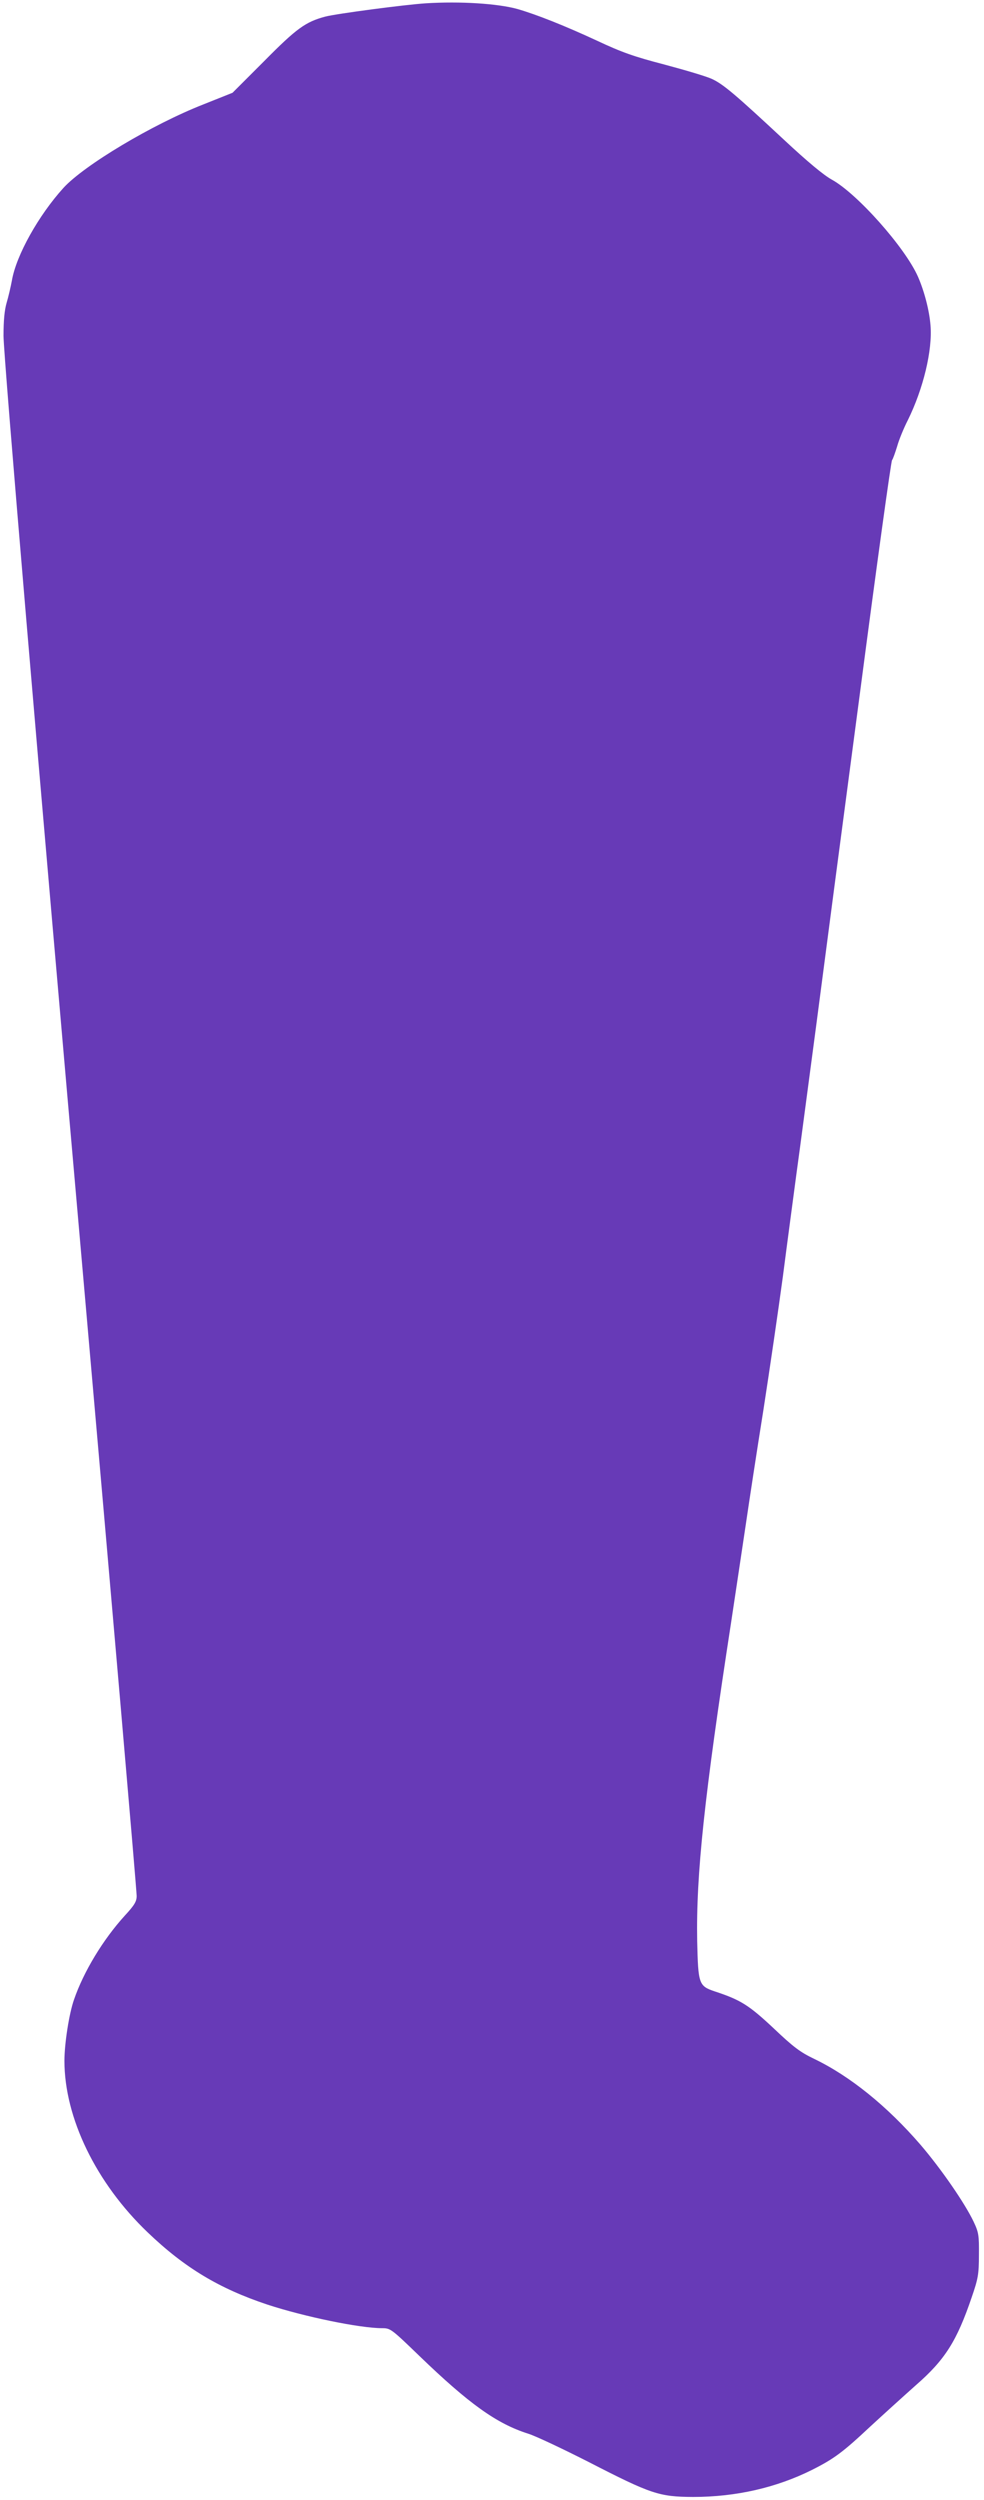 <?xml version="1.0" standalone="no"?>
<!DOCTYPE svg PUBLIC "-//W3C//DTD SVG 20010904//EN"
 "http://www.w3.org/TR/2001/REC-SVG-20010904/DTD/svg10.dtd">
<svg version="1.0" xmlns="http://www.w3.org/2000/svg"
 width="504pt" height="1280pt" viewBox="0 0 504 1280"
 preserveAspectRatio="xMidYMid meet">
<g transform="translate(0,1280) scale(0.1,-0.1)"
fill="#673ab7" stroke="none">
<path d="M2180 12783 c-108 -7 -456 -53 -514 -68 -101 -27 -147 -60 -314 -229
l-161 -161 -148 -59 c-263 -103 -612 -312 -718 -428 -127 -140 -242 -345 -264
-474 -6 -32 -18 -84 -27 -114 -11 -38 -16 -91 -16 -170 1 -111 176 -2180 412
-4860 142 -1616 270 -3097 270 -3127 0 -28 -11 -47 -61 -101 -111 -122 -211
-287 -260 -430 -25 -71 -49 -225 -49 -313 0 -292 162 -626 427 -879 189 -181
366 -287 612 -369 189 -62 474 -121 589 -121 42 0 47 -4 190 -142 254 -245
396 -347 557 -398 39 -12 178 -78 310 -145 321 -165 361 -178 535 -179 221 0
428 48 610 139 113 57 157 90 297 221 65 60 171 156 235 213 149 130 209 226
285 449 33 96 37 118 37 217 1 100 -1 115 -27 170 -44 93 -165 269 -272 394
-172 199 -362 352 -545 440 -71 34 -106 60 -208 157 -126 118 -169 145 -300
188 -83 28 -86 37 -91 258 -6 340 36 737 174 1633 24 160 58 385 75 500 17
116 57 379 90 585 32 206 77 515 100 685 22 171 54 409 70 530 17 121 61 459
100 750 38 292 139 1061 225 1709 85 649 159 1184 164 1190 5 6 16 38 26 70 9
33 34 94 55 135 79 160 127 358 116 486 -6 76 -32 175 -64 248 -66 150 -312
426 -441 497 -42 23 -125 92 -245 204 -247 230 -311 285 -370 312 -28 13 -136
45 -241 73 -157 41 -218 62 -350 124 -164 76 -308 133 -405 161 -102 28 -292
40 -470 29z"/>
</g>
</svg>
